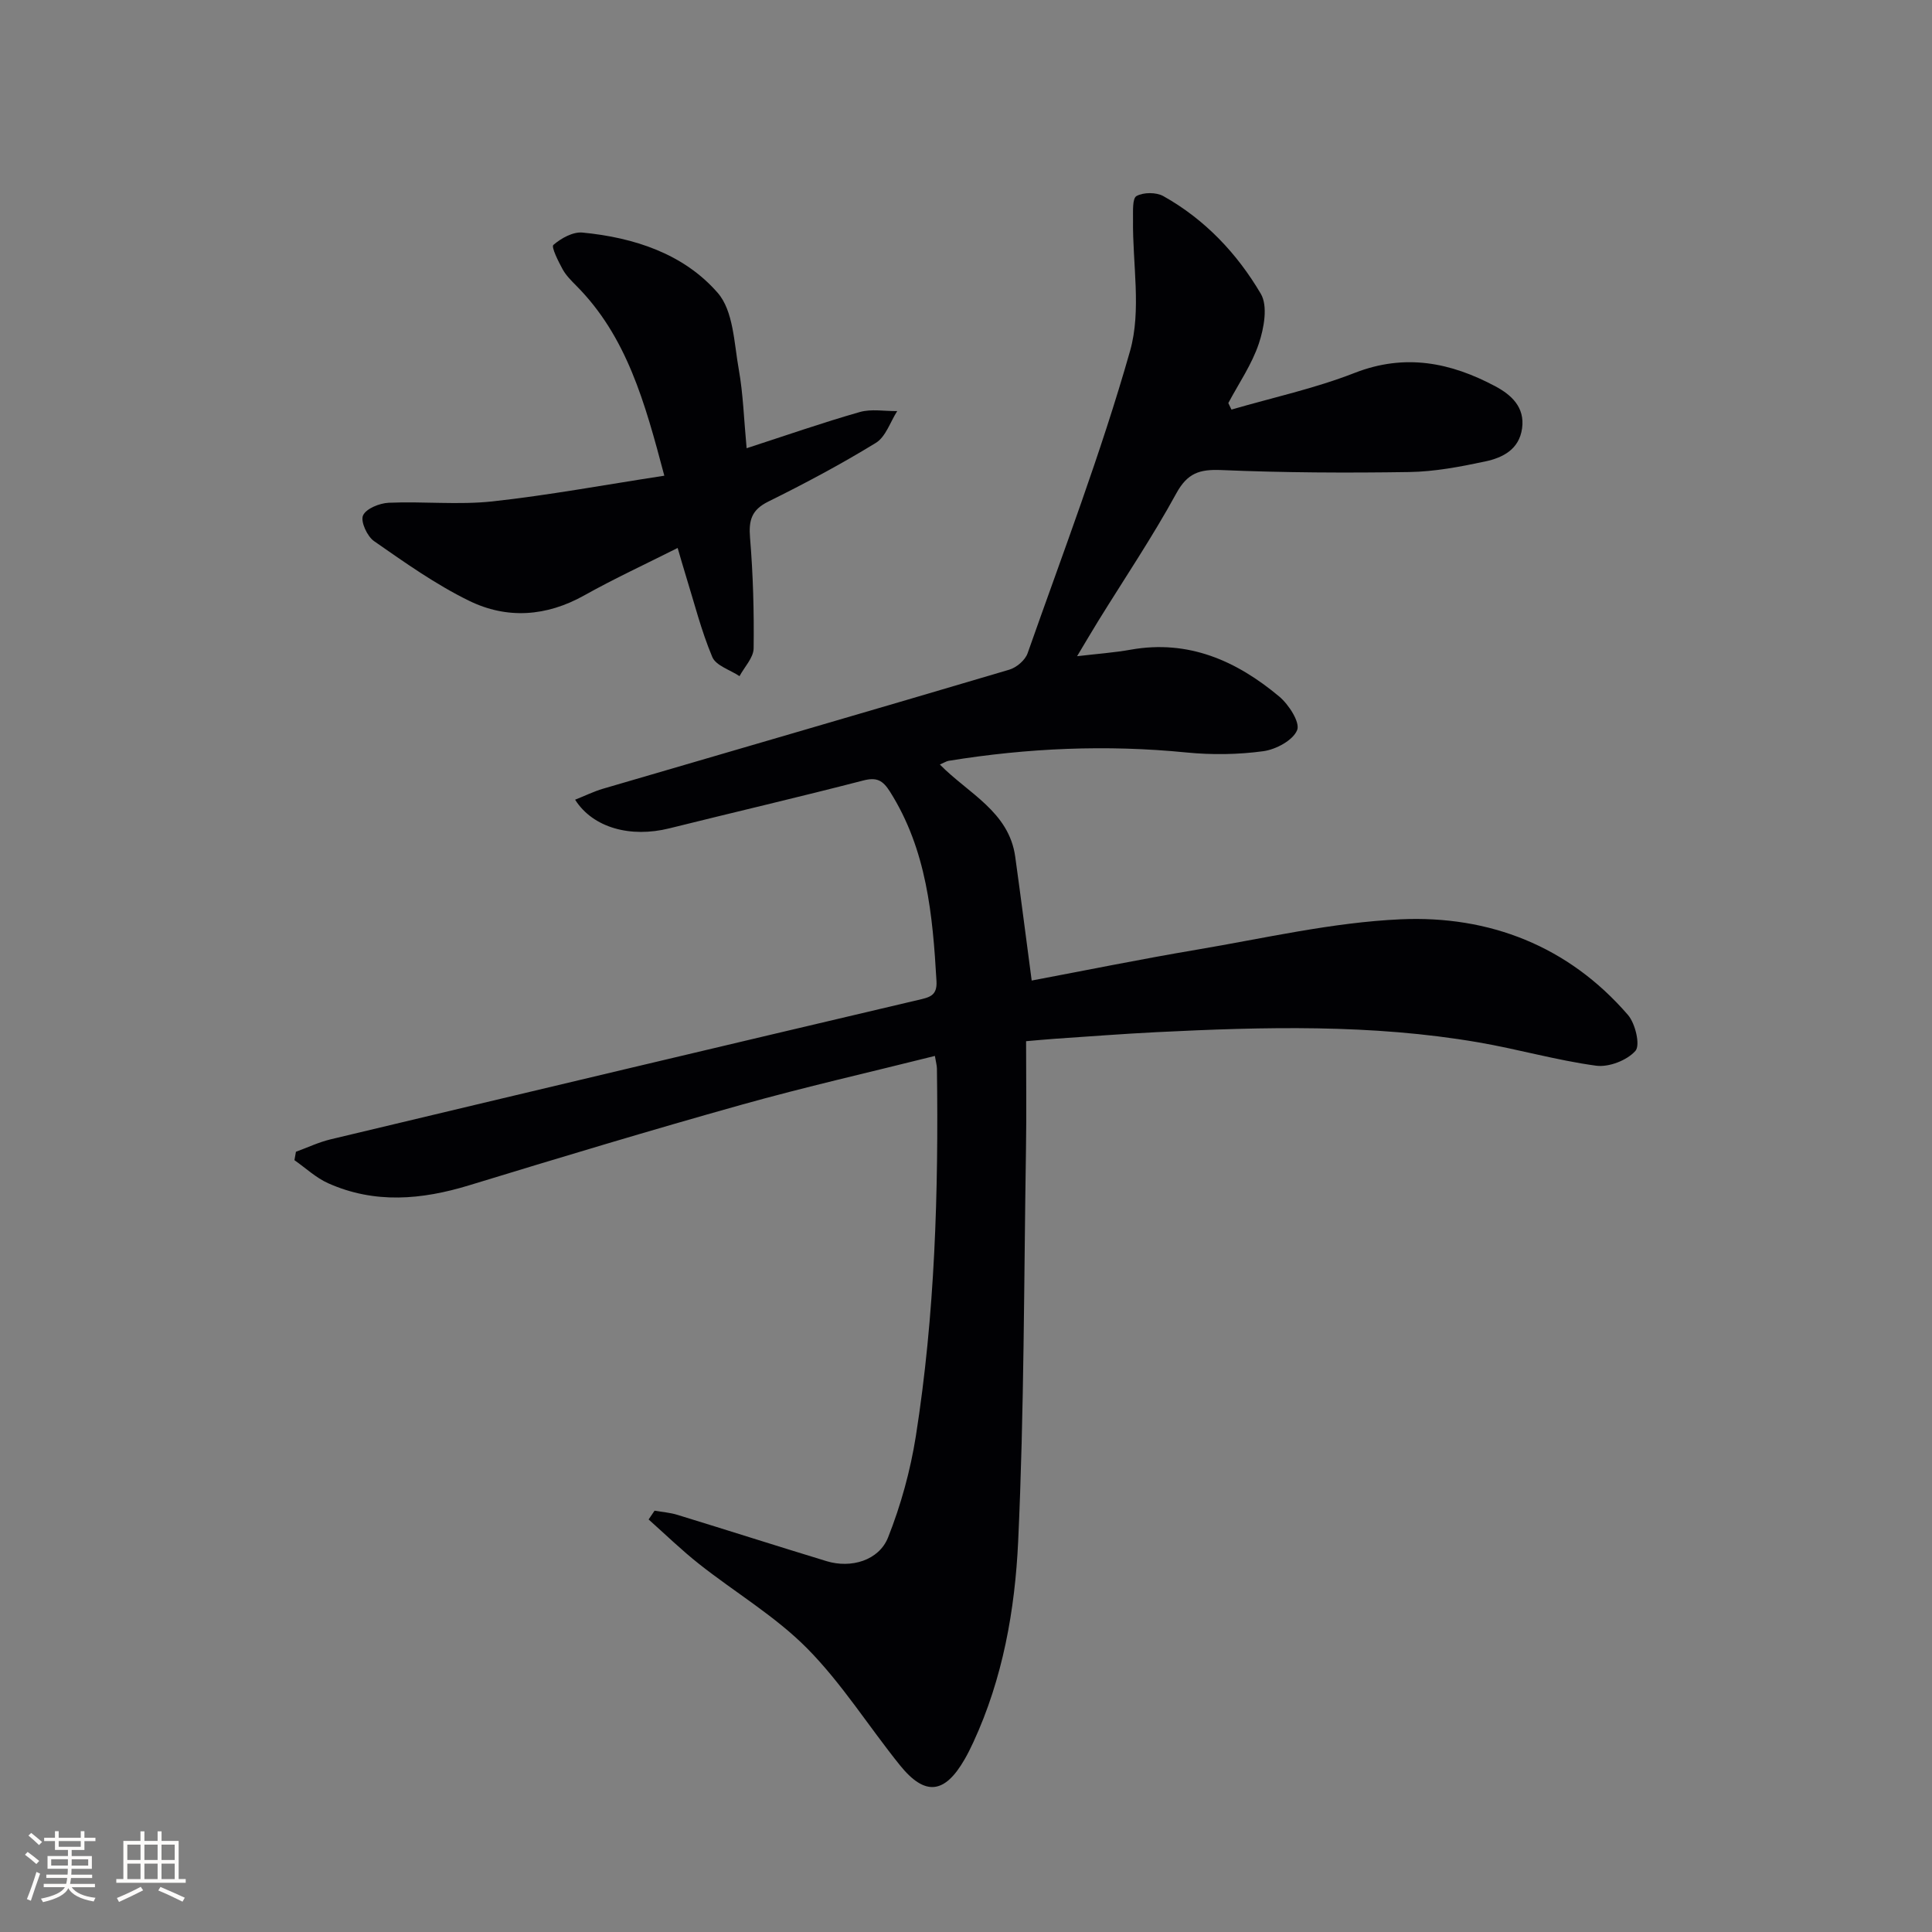 <svg enable-background="new 0 0 400 400" viewBox="0 0 400 400" xmlns="http://www.w3.org/2000/svg"><rect x="0" y="0" width="400" height="400" fill="#808080" stroke="none"/><path d="m135.52 312.77c1.58.28 3.2.39 4.72.86 10.31 3.16 20.58 6.45 30.89 9.59 5.04 1.54 10.83-.11 12.74-4.92 2.65-6.69 4.61-13.81 5.74-20.92 3.97-25.21 4.72-50.66 4.37-76.14-.01-.65-.2-1.29-.42-2.62-13.49 3.38-26.88 6.42-40.09 10.12-18.85 5.28-37.6 10.94-56.32 16.66-9.85 3.01-19.58 3.88-29.2-.42-2.54-1.13-4.67-3.16-6.99-4.78.1-.58.21-1.16.31-1.74 2.39-.87 4.71-1.98 7.17-2.57 40.52-9.68 81.06-19.31 121.62-28.85 2.36-.55 4-.85 3.83-3.89-.78-13.68-2.02-27.19-9.62-39.23-1.51-2.39-2.76-3.05-5.57-2.32-13.33 3.45-26.75 6.57-40.12 9.9-8.02 2-15.81-.09-19.51-5.93 2.02-.8 3.86-1.71 5.8-2.28 28.03-8.21 56.09-16.34 84.09-24.64 1.5-.44 3.29-1.97 3.79-3.39 7.32-20.79 15.21-41.44 21.22-62.61 2.39-8.42.49-18.04.61-27.12.02-1.73-.17-4.45.72-4.94 1.44-.8 4.08-.81 5.55.01 8.6 4.81 15.28 11.88 20.19 20.23 1.49 2.53.66 7.1-.41 10.3-1.45 4.33-4.15 8.24-6.32 12.32.22.45.43.9.65 1.35 8.53-2.48 17.28-4.38 25.52-7.6 10.44-4.07 19.89-2.15 29.15 2.8 3.25 1.74 6.11 4.29 5.5 8.69-.61 4.39-4.03 6.08-7.64 6.85-5.17 1.1-10.47 2.11-15.73 2.19-12.97.2-25.95.14-38.9-.41-4.52-.19-7.02.62-9.33 4.85-4.94 9.03-10.72 17.61-16.14 26.38-1.38 2.23-2.7 4.5-4.39 7.31 4.24-.5 7.7-.74 11.1-1.35 11.96-2.13 21.9 2.3 30.74 9.69 1.98 1.65 4.37 5.36 3.72 6.96-.86 2.12-4.4 4.02-7.02 4.37-5.23.71-10.66.78-15.92.26-16.51-1.64-32.89-.92-49.22 1.73-.47.08-.91.38-1.81.77 5.87 5.98 14.31 9.75 15.6 19.08 1.16 8.36 2.23 16.73 3.41 25.64 11.36-2.14 22.69-4.45 34.08-6.37 14.07-2.37 28.14-5.67 42.32-6.31 18.31-.82 34.7 5.51 47.05 19.8 1.53 1.77 2.59 6.26 1.55 7.44-1.74 1.97-5.51 3.43-8.15 3.07-8.18-1.11-16.19-3.43-24.35-4.83-22.12-3.81-44.41-3.22-66.7-2.11-6.97.35-13.93.89-20.9 1.36-1.95.13-3.9.33-6.06.51 0 7.69.1 14.98-.02 22.26-.43 27.1-.37 54.23-1.62 81.29-.66 14.2-3.18 28.4-9.28 41.59-.56 1.21-1.15 2.41-1.82 3.56-4.13 7.17-8.2 7.63-13.39 1.19-6.46-8.02-12-16.9-19.19-24.17-6.59-6.66-14.92-11.59-22.34-17.45-3.65-2.88-7.01-6.15-10.49-9.25.39-.59.81-1.21 1.23-1.82z" fill="#010104"/><path d="m137.54 98.49c-4.04-15.26-7.79-28.82-18.2-39.31-1.05-1.06-2.16-2.16-2.86-3.44-.9-1.64-2.38-4.62-1.91-5.03 1.6-1.38 4.05-2.75 6.03-2.56 10.68 1.03 20.95 4.38 28 12.49 3.26 3.74 3.38 10.42 4.36 15.87.9 5.03 1.05 10.19 1.62 16.29 8.07-2.62 15.68-5.28 23.42-7.49 2.41-.69 5.16-.16 7.76-.2-1.44 2.24-2.37 5.32-4.42 6.58-7.21 4.42-14.7 8.41-22.28 12.16-3.49 1.73-4.07 3.89-3.77 7.52.63 7.6.84 15.25.74 22.88-.03 1.93-1.9 3.83-2.92 5.74-1.94-1.3-4.89-2.17-5.64-3.97-2.3-5.47-3.75-11.29-5.52-16.98-.53-1.7-1.01-3.41-1.65-5.59-6.69 3.37-13.14 6.35-19.32 9.81-7.86 4.4-16.01 4.96-23.85 1.13-6.93-3.38-13.32-7.93-19.68-12.35-1.43-.99-2.84-4.07-2.29-5.32.63-1.42 3.43-2.55 5.34-2.63 7.14-.31 14.38.48 21.45-.28 11.62-1.27 23.17-3.42 35.59-5.32z" fill="#010104"/><g fill="#fcfbfa"><path d="m5.17 384 .55-.58c.85.61 1.65 1.24 2.4 1.87l-.59.64c-.83-.73-1.62-1.38-2.36-1.93m1.22 9.53-.82-.34c.71-1.76 1.37-3.64 1.98-5.63.24.13.5.25.76.36-.6 1.67-1.24 3.54-1.92 5.61m-.5-13.5.57-.54c.56.44 1.31 1.06 2.26 1.87l-.64.64c-.68-.66-1.41-1.32-2.19-1.97m3.25.46h2.24v-1.36h.77v1.36h4.57v-1.36h.76v1.36h2.28v.69h-2.28v1.84h-2.64v1.26h4.18v2.64h-4.21c0 .45-.02.86-.05 1.21h4.32v.69h-4.38c-.04.34-.1.75-.19 1.22h5.15v.69h-4.82c.87 1.19 2.51 1.92 4.93 2.19-.17.31-.3.57-.37.76-2.77-.49-4.52-1.41-5.26-2.76-.56 1.26-2.3 2.23-5.24 2.9-.12-.25-.26-.48-.43-.72 2.73-.55 4.38-1.34 4.96-2.38h-4.38v-.69h4.65c.1-.38.17-.79.21-1.22h-4.32v-.69h4.4c.03-.34.05-.75.05-1.21h-4.2v-2.64h4.23v-1.26h-2.69v-1.84h-2.24zm1.46 4.46v1.29h3.45c.01-.4.02-.57.01-.53v-.32-.45h-3.46zm1.55-2.59h4.57v-1.19h-4.57zm6.11 2.59h-3.42v.77c-.01.19-.01.37-.02.53h3.44z"/><path d="m32.63 379.16h.82v1.98h3.54v7.89h1.46v.78h-14.37v-.78h1.46v-7.89h3.54v-1.98h.82v1.98h2.73zm-3.49 11.48.5.73c-1.61.82-3.28 1.63-5 2.41-.13-.27-.28-.55-.44-.82 1.75-.72 3.4-1.49 4.94-2.32m-2.78-5.55h2.73v-3.18h-2.73zm0 3.95h2.73v-3.2h-2.73zm3.54-3.95h2.73v-3.18h-2.73zm0 3.95h2.73v-3.2h-2.73zm7.89 4.68c-1.84-.92-3.51-1.7-5.02-2.32l.45-.73c1.89.8 3.57 1.55 5.04 2.23zm-1.62-11.81h-2.73v3.18h2.73zm-2.73 7.13h2.73v-3.2h-2.73z"/></g></svg>